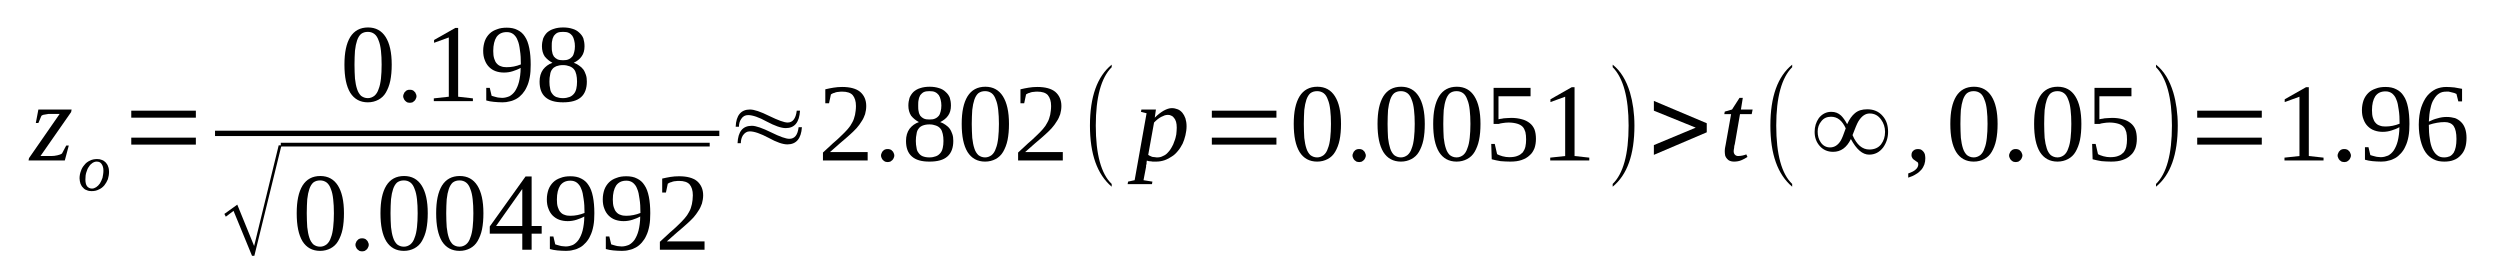 <?xml version='1.0' encoding='UTF-8'?>
<!-- This file was generated by dvisvgm 1.15.1 -->
<svg height='33pt' version='1.1' viewBox='0 -33 303 33' width='303pt' xmlns='http://www.w3.org/2000/svg' xmlns:xlink='http://www.w3.org/1999/xlink'>
<defs>
<clipPath id='clip1'>
<path clip-rule='evenodd' d='M0 -32.999H302.913V-0.028H0V-32.999'/>
</clipPath>
</defs>
<g id='page1'>
<g>
<path clip-path='url(#clip1)' d='M3.461 -13.555L3.516 -13.836L7.23 -19.191H6.238C6.125 -19.191 6.012 -19.191 5.871 -19.191C5.758 -19.164 5.645 -19.164 5.531 -19.133C5.418 -19.105 5.332 -19.105 5.219 -19.078C5.133 -19.051 5.078 -18.992 5.02 -18.965L4.652 -18.09H4.34L4.652 -19.727H8.68L8.621 -19.418L4.906 -14.09H6.211C6.465 -14.09 6.691 -14.117 6.949 -14.176C7.176 -14.23 7.375 -14.289 7.516 -14.398L8.027 -15.359H8.336L7.855 -13.555H3.461Z' fill-rule='evenodd'/>
<path clip-path='url(#clip1)' d='M10.351 -11.242C10.351 -10.906 10.406 -10.625 10.551 -10.426C10.691 -10.258 10.891 -10.145 11.145 -10.145C11.316 -10.145 11.484 -10.203 11.656 -10.313C11.824 -10.426 11.969 -10.567 12.109 -10.766C12.223 -10.961 12.336 -11.188 12.422 -11.442C12.476 -11.723 12.535 -12.004 12.535 -12.317C12.535 -12.68 12.449 -12.934 12.309 -13.133C12.168 -13.328 11.996 -13.414 11.711 -13.414C11.543 -13.414 11.371 -13.356 11.203 -13.246C11.031 -13.133 10.891 -12.992 10.777 -12.793C10.637 -12.625 10.551 -12.399 10.465 -12.117C10.379 -11.864 10.351 -11.582 10.351 -11.242ZM11.09 -9.836C10.891 -9.836 10.691 -9.864 10.523 -9.949C10.324 -10.004 10.18 -10.117 10.066 -10.258C9.926 -10.371 9.84 -10.539 9.754 -10.739C9.699 -10.934 9.641 -11.16 9.641 -11.383C9.641 -11.696 9.699 -12.004 9.812 -12.285C9.898 -12.567 10.039 -12.793 10.238 -13.02C10.406 -13.246 10.637 -13.414 10.891 -13.528C11.145 -13.668 11.457 -13.723 11.77 -13.723C11.996 -13.723 12.168 -13.696 12.363 -13.61C12.535 -13.555 12.676 -13.442 12.82 -13.301C12.934 -13.16 13.047 -13.02 13.101 -12.821C13.188 -12.625 13.215 -12.399 13.215 -12.172C13.215 -11.864 13.16 -11.555 13.074 -11.274C12.961 -10.989 12.82 -10.766 12.648 -10.539C12.449 -10.313 12.25 -10.145 11.969 -10.031C11.711 -9.891 11.43 -9.836 11.09 -9.836Z' fill-rule='evenodd'/>
<path clip-path='url(#clip1)' d='M15.91 -15.473V-16.317H23.738V-15.473H15.91ZM15.91 -18.738V-19.586H23.738V-18.738H15.91Z' fill-rule='evenodd'/>
<path clip-path='url(#clip1)' d='M47.477 -25.164C47.477 -24.434 47.418 -23.785 47.305 -23.219C47.191 -22.657 46.992 -22.176 46.766 -21.782C46.539 -21.387 46.227 -21.106 45.859 -20.91C45.488 -20.711 45.062 -20.598 44.582 -20.598C43.645 -20.598 42.938 -20.992 42.453 -21.754C41.973 -22.543 41.746 -23.672 41.746 -25.164C41.746 -26.629 41.973 -27.731 42.453 -28.52C42.938 -29.278 43.645 -29.672 44.609 -29.672C45.547 -29.672 46.254 -29.278 46.738 -28.52C47.219 -27.758 47.477 -26.66 47.477 -25.164ZM46.254 -25.164C46.254 -25.813 46.227 -26.348 46.172 -26.856C46.113 -27.363 46.027 -27.758 45.887 -28.094C45.773 -28.434 45.602 -28.715 45.375 -28.883C45.148 -29.055 44.895 -29.137 44.582 -29.137C44.242 -29.137 43.988 -29.055 43.758 -28.883C43.562 -28.715 43.391 -28.434 43.277 -28.094C43.164 -27.758 43.078 -27.363 43.023 -26.856C42.992 -26.348 42.965 -25.813 42.965 -25.164C42.965 -24.543 42.992 -23.981 43.023 -23.473C43.078 -22.965 43.164 -22.543 43.277 -22.207C43.391 -21.84 43.562 -21.586 43.758 -21.387C43.988 -21.219 44.242 -21.106 44.582 -21.106C44.895 -21.106 45.148 -21.219 45.375 -21.387C45.602 -21.586 45.773 -21.84 45.887 -22.207C46.027 -22.543 46.113 -22.965 46.172 -23.473C46.227 -23.981 46.254 -24.543 46.254 -25.164Z' fill-rule='evenodd'/>
<path clip-path='url(#clip1)' d='M50.48 -21.332C50.48 -21.219 50.453 -21.137 50.395 -21.024C50.367 -20.938 50.312 -20.852 50.227 -20.77C50.168 -20.711 50.082 -20.657 50 -20.598C49.887 -20.571 49.773 -20.543 49.688 -20.543C49.543 -20.543 49.461 -20.571 49.348 -20.598C49.262 -20.657 49.176 -20.711 49.121 -20.77C49.035 -20.852 48.977 -20.938 48.949 -21.024C48.895 -21.137 48.863 -21.219 48.863 -21.332C48.863 -21.446 48.895 -21.559 48.949 -21.641C48.977 -21.754 49.035 -21.84 49.121 -21.895C49.176 -21.981 49.262 -22.035 49.348 -22.067C49.461 -22.121 49.543 -22.121 49.688 -22.121C49.773 -22.121 49.887 -22.121 50 -22.067C50.082 -22.035 50.168 -21.981 50.227 -21.895C50.312 -21.84 50.367 -21.754 50.395 -21.641C50.453 -21.559 50.48 -21.446 50.48 -21.332Z' fill-rule='evenodd'/>
<path clip-path='url(#clip1)' d='M55.527 -21.278L57.316 -21.078V-20.742H52.578V-21.078L54.395 -21.278V-28.461L52.609 -27.813V-28.153L55.188 -29.617H55.527V-21.278Z' fill-rule='evenodd'/>
<path clip-path='url(#clip1)' d='M58.562 -26.856C58.562 -27.305 58.648 -27.7 58.762 -28.039C58.902 -28.407 59.102 -28.688 59.328 -28.914C59.586 -29.168 59.895 -29.336 60.238 -29.45C60.578 -29.59 60.973 -29.645 61.43 -29.645C61.91 -29.645 62.363 -29.563 62.73 -29.363C63.074 -29.196 63.383 -28.942 63.613 -28.575C63.867 -28.207 64.035 -27.731 64.148 -27.164C64.266 -26.602 64.32 -25.926 64.32 -25.164C64.32 -24.602 64.293 -24.094 64.207 -23.645C64.121 -23.192 64.008 -22.797 63.84 -22.461C63.695 -22.121 63.496 -21.84 63.301 -21.613C63.074 -21.36 62.848 -21.164 62.59 -21.024C62.336 -20.883 62.078 -20.77 61.77 -20.711C61.484 -20.629 61.199 -20.598 60.891 -20.598C60.52 -20.598 60.152 -20.629 59.84 -20.657C59.527 -20.684 59.215 -20.742 58.934 -20.825V-22.348H59.359L59.586 -21.387C59.668 -21.36 59.754 -21.332 59.867 -21.305C59.953 -21.278 60.066 -21.246 60.18 -21.219C60.293 -21.192 60.406 -21.164 60.52 -21.164S60.746 -21.137 60.859 -21.137C61.172 -21.137 61.457 -21.219 61.738 -21.332C61.996 -21.473 62.223 -21.672 62.422 -21.953C62.617 -22.262 62.789 -22.629 62.902 -23.078C63.016 -23.559 63.102 -24.121 63.102 -24.77C62.816 -24.602 62.504 -24.488 62.164 -24.375C61.824 -24.262 61.457 -24.207 61.086 -24.207C60.719 -24.207 60.379 -24.262 60.066 -24.375C59.754 -24.488 59.5 -24.657 59.273 -24.883C59.047 -25.11 58.875 -25.391 58.762 -25.7C58.621 -26.039 58.562 -26.407 58.562 -26.856ZM61.43 -29.11C60.859 -29.11 60.465 -28.914 60.18 -28.52C59.926 -28.125 59.781 -27.559 59.781 -26.828C59.781 -26.461 59.812 -26.153 59.895 -25.899C59.98 -25.645 60.066 -25.446 60.207 -25.305C60.352 -25.137 60.52 -25.024 60.719 -24.969C60.918 -24.883 61.145 -24.856 61.398 -24.856C61.711 -24.856 61.996 -24.883 62.277 -24.938C62.562 -24.996 62.848 -25.082 63.129 -25.192C63.129 -25.84 63.102 -26.407 63.016 -26.91C62.961 -27.391 62.875 -27.813 62.73 -28.125C62.617 -28.461 62.422 -28.688 62.223 -28.856C61.996 -29.028 61.738 -29.11 61.43 -29.11Z' fill-rule='evenodd'/>
<path clip-path='url(#clip1)' d='M70.844 -27.391C70.844 -26.91 70.73 -26.488 70.504 -26.18C70.277 -25.84 69.937 -25.586 69.539 -25.391C69.793 -25.305 69.992 -25.192 70.191 -25.051C70.391 -24.91 70.558 -24.77 70.703 -24.575C70.844 -24.375 70.93 -24.149 71.012 -23.926C71.098 -23.672 71.125 -23.418 71.125 -23.11C71.125 -22.289 70.898 -21.641 70.418 -21.219C69.937 -20.797 69.227 -20.598 68.234 -20.598C67.269 -20.598 66.59 -20.797 66.105 -21.219C65.625 -21.641 65.398 -22.262 65.398 -23.11C65.398 -23.7 65.539 -24.18 65.824 -24.575C66.105 -24.938 66.477 -25.223 66.957 -25.391C66.59 -25.586 66.277 -25.84 66.023 -26.153C65.797 -26.488 65.684 -26.91 65.684 -27.391C65.684 -27.731 65.738 -28.039 65.824 -28.321C65.938 -28.602 66.105 -28.856 66.305 -29.055C66.531 -29.25 66.816 -29.418 67.129 -29.504C67.441 -29.617 67.836 -29.672 68.262 -29.672C68.688 -29.672 69.055 -29.617 69.398 -29.504C69.707 -29.418 69.992 -29.25 70.191 -29.055C70.418 -28.856 70.59 -28.633 70.703 -28.348C70.785 -28.067 70.844 -27.758 70.844 -27.391ZM69.937 -23.11C69.937 -23.418 69.906 -23.727 69.852 -23.953C69.793 -24.207 69.707 -24.434 69.566 -24.602C69.426 -24.77 69.254 -24.883 69.027 -24.969C68.801 -25.051 68.547 -25.11 68.234 -25.11C67.894 -25.11 67.637 -25.051 67.41 -24.969C67.215 -24.883 67.043 -24.77 66.93 -24.602C66.789 -24.434 66.703 -24.207 66.676 -23.953C66.617 -23.727 66.59 -23.418 66.59 -23.11C66.59 -22.797 66.617 -22.488 66.676 -22.262C66.703 -22.008 66.789 -21.813 66.93 -21.641C67.043 -21.473 67.215 -21.332 67.41 -21.246C67.637 -21.164 67.894 -21.106 68.234 -21.106C68.547 -21.106 68.801 -21.164 69.027 -21.246C69.254 -21.332 69.426 -21.473 69.566 -21.641C69.707 -21.813 69.793 -22.008 69.852 -22.262C69.906 -22.488 69.937 -22.797 69.937 -23.11ZM69.68 -27.391C69.68 -27.645 69.652 -27.899 69.594 -28.094C69.539 -28.321 69.48 -28.488 69.367 -28.66C69.254 -28.801 69.113 -28.942 68.914 -29.028C68.746 -29.11 68.519 -29.137 68.234 -29.137S67.754 -29.11 67.555 -29.028C67.383 -28.942 67.242 -28.801 67.129 -28.66C67.043 -28.488 66.957 -28.321 66.93 -28.094C66.871 -27.899 66.871 -27.645 66.871 -27.391S66.871 -26.883 66.93 -26.688C66.957 -26.461 67.043 -26.293 67.129 -26.153C67.242 -26.012 67.383 -25.899 67.555 -25.813C67.754 -25.727 67.949 -25.7 68.234 -25.7S68.746 -25.727 68.914 -25.813C69.113 -25.899 69.254 -26.012 69.367 -26.153C69.48 -26.293 69.539 -26.461 69.594 -26.688C69.652 -26.883 69.68 -27.137 69.68 -27.391Z' fill-rule='evenodd'/>
<path clip-path='url(#clip1)' d='M26.062 -17.159H87.18V-16.511H26.062V-17.159Z' fill-rule='evenodd'/>
<path clip-path='url(#clip1)' d='M30.543 -2L28.305 -7.442L27.367 -6.735L27.195 -7.074L28.758 -8.199L30.801 -3.184L33.777 -15.387H34.117L30.828 -2H30.543Z' fill-rule='evenodd'/>
<path clip-path='url(#clip1)' d='M34.031 -15.697H86.016V-15.246H34.031V-15.697Z' fill-rule='evenodd'/>
<path clip-path='url(#clip1)' d='M41.688 -7.157C41.688 -6.426 41.633 -5.778 41.52 -5.215C41.406 -4.649 41.207 -4.172 40.98 -3.778C40.754 -3.383 40.441 -3.102 40.074 -2.903C39.703 -2.707 39.277 -2.594 38.797 -2.594C37.859 -2.594 37.152 -2.989 36.668 -3.746C36.188 -4.535 35.961 -5.664 35.961 -7.157C35.961 -8.625 36.188 -9.723 36.668 -10.512C37.152 -11.274 37.859 -11.668 38.824 -11.668C39.762 -11.668 40.469 -11.274 40.953 -10.512C41.434 -9.75 41.688 -8.653 41.688 -7.157ZM40.469 -7.157C40.469 -7.805 40.441 -8.34 40.383 -8.848C40.328 -9.356 40.242 -9.75 40.102 -10.09C39.988 -10.426 39.816 -10.707 39.59 -10.879C39.363 -11.047 39.109 -11.133 38.797 -11.133C38.457 -11.133 38.199 -11.047 37.973 -10.879C37.777 -10.707 37.605 -10.426 37.492 -10.09C37.379 -9.75 37.293 -9.356 37.238 -8.848C37.207 -8.34 37.18 -7.805 37.18 -7.157C37.18 -6.539 37.207 -5.973 37.238 -5.469C37.293 -4.961 37.379 -4.535 37.492 -4.199C37.605 -3.832 37.777 -3.578 37.973 -3.383C38.199 -3.211 38.457 -3.102 38.797 -3.102C39.109 -3.102 39.363 -3.211 39.59 -3.383C39.816 -3.578 39.988 -3.832 40.102 -4.199C40.242 -4.535 40.328 -4.961 40.383 -5.469C40.441 -5.973 40.469 -6.539 40.469 -7.157Z' fill-rule='evenodd'/>
<path clip-path='url(#clip1)' d='M44.695 -3.324C44.695 -3.211 44.668 -3.129 44.609 -3.016C44.582 -2.93 44.523 -2.848 44.441 -2.762C44.383 -2.707 44.297 -2.649 44.215 -2.594C44.102 -2.563 43.988 -2.535 43.902 -2.535C43.758 -2.535 43.676 -2.563 43.562 -2.594C43.477 -2.649 43.391 -2.707 43.336 -2.762C43.25 -2.848 43.191 -2.93 43.164 -3.016C43.105 -3.129 43.078 -3.211 43.078 -3.324S43.105 -3.551 43.164 -3.637C43.191 -3.746 43.25 -3.832 43.336 -3.891C43.391 -3.973 43.477 -4.032 43.562 -4.059C43.676 -4.114 43.758 -4.114 43.902 -4.114C43.988 -4.114 44.102 -4.114 44.215 -4.059C44.297 -4.032 44.383 -3.973 44.441 -3.891C44.523 -3.832 44.582 -3.746 44.609 -3.637C44.668 -3.551 44.695 -3.438 44.695 -3.324Z' fill-rule='evenodd'/>
<path clip-path='url(#clip1)' d='M51.844 -7.157C51.844 -6.426 51.785 -5.778 51.672 -5.215C51.559 -4.649 51.359 -4.172 51.133 -3.778C50.906 -3.383 50.594 -3.102 50.227 -2.903C49.855 -2.707 49.43 -2.594 48.949 -2.594C48.012 -2.594 47.305 -2.989 46.824 -3.746C46.34 -4.535 46.113 -5.664 46.113 -7.157C46.113 -8.625 46.34 -9.723 46.824 -10.512C47.305 -11.274 48.012 -11.668 48.977 -11.668C49.914 -11.668 50.621 -11.274 51.105 -10.512C51.586 -9.75 51.844 -8.653 51.844 -7.157ZM50.621 -7.157C50.621 -7.805 50.594 -8.34 50.539 -8.848C50.48 -9.356 50.395 -9.75 50.254 -10.09C50.141 -10.426 49.969 -10.707 49.742 -10.879C49.516 -11.047 49.262 -11.133 48.949 -11.133C48.609 -11.133 48.355 -11.047 48.125 -10.879C47.93 -10.707 47.758 -10.426 47.645 -10.09C47.531 -9.75 47.445 -9.356 47.391 -8.848C47.359 -8.34 47.332 -7.805 47.332 -7.157C47.332 -6.539 47.359 -5.973 47.391 -5.469C47.445 -4.961 47.531 -4.535 47.645 -4.199C47.758 -3.832 47.93 -3.578 48.125 -3.383C48.355 -3.211 48.609 -3.102 48.949 -3.102C49.262 -3.102 49.516 -3.211 49.742 -3.383C49.969 -3.578 50.141 -3.832 50.254 -4.199C50.395 -4.535 50.48 -4.961 50.539 -5.469C50.594 -5.973 50.621 -6.539 50.621 -7.157Z' fill-rule='evenodd'/>
<path clip-path='url(#clip1)' d='M58.59 -7.157C58.59 -6.426 58.535 -5.778 58.422 -5.215C58.309 -4.649 58.109 -4.172 57.883 -3.778C57.656 -3.383 57.344 -3.102 56.977 -2.903C56.605 -2.707 56.18 -2.594 55.699 -2.594C54.762 -2.594 54.055 -2.989 53.57 -3.746C53.09 -4.535 52.863 -5.664 52.863 -7.157C52.863 -8.625 53.09 -9.723 53.57 -10.512C54.055 -11.274 54.762 -11.668 55.727 -11.668C56.664 -11.668 57.371 -11.274 57.855 -10.512C58.336 -9.75 58.59 -8.653 58.59 -7.157ZM57.371 -7.157C57.371 -7.805 57.344 -8.34 57.289 -8.848C57.23 -9.356 57.145 -9.75 57.004 -10.09C56.891 -10.426 56.719 -10.707 56.492 -10.879C56.266 -11.047 56.012 -11.133 55.699 -11.133C55.359 -11.133 55.102 -11.047 54.875 -10.879C54.68 -10.707 54.508 -10.426 54.395 -10.09C54.281 -9.75 54.195 -9.356 54.141 -8.848C54.109 -8.34 54.082 -7.805 54.082 -7.157C54.082 -6.539 54.109 -5.973 54.141 -5.469C54.195 -4.961 54.281 -4.535 54.395 -4.199C54.508 -3.832 54.68 -3.578 54.875 -3.383C55.102 -3.211 55.359 -3.102 55.699 -3.102C56.012 -3.102 56.266 -3.211 56.492 -3.383C56.719 -3.578 56.891 -3.832 57.004 -4.199C57.145 -4.535 57.23 -4.961 57.289 -5.469C57.344 -5.973 57.371 -6.539 57.371 -7.157Z' fill-rule='evenodd'/>
<path clip-path='url(#clip1)' d='M64.434 -4.68V-2.735H63.301V-4.68H59.359V-5.551L63.695 -11.61H64.434V-5.61H65.652V-4.68H64.434ZM63.301 -10.059H63.27L60.125 -5.61H63.301V-10.059Z' fill-rule='evenodd'/>
<path clip-path='url(#clip1)' d='M66.277 -8.848C66.277 -9.301 66.363 -9.696 66.477 -10.031C66.617 -10.399 66.816 -10.68 67.043 -10.906C67.297 -11.16 67.609 -11.328 67.949 -11.442C68.289 -11.582 68.688 -11.637 69.141 -11.637C69.625 -11.637 70.078 -11.555 70.445 -11.356C70.785 -11.188 71.098 -10.934 71.324 -10.567C71.582 -10.2 71.75 -9.723 71.863 -9.16C71.977 -8.594 72.035 -7.918 72.035 -7.157C72.035 -6.594 72.008 -6.086 71.922 -5.637C71.836 -5.184 71.723 -4.789 71.551 -4.453C71.41 -4.114 71.211 -3.832 71.012 -3.606C70.785 -3.352 70.558 -3.157 70.305 -3.016C70.051 -2.875 69.793 -2.762 69.481 -2.707C69.199 -2.621 68.914 -2.594 68.601 -2.594C68.234 -2.594 67.867 -2.621 67.555 -2.649C67.242 -2.676 66.93 -2.735 66.644 -2.817V-4.34H67.07L67.297 -3.383C67.383 -3.352 67.469 -3.324 67.582 -3.297C67.668 -3.27 67.781 -3.242 67.894 -3.211C68.008 -3.184 68.121 -3.157 68.234 -3.157C68.348 -3.157 68.461 -3.129 68.574 -3.129C68.887 -3.129 69.172 -3.211 69.453 -3.324C69.707 -3.465 69.937 -3.664 70.133 -3.946C70.332 -4.254 70.504 -4.621 70.617 -5.074C70.73 -5.551 70.816 -6.114 70.816 -6.762C70.531 -6.594 70.219 -6.481 69.879 -6.367C69.539 -6.258 69.172 -6.199 68.801 -6.199C68.433 -6.199 68.094 -6.258 67.781 -6.367C67.469 -6.481 67.215 -6.653 66.984 -6.875C66.758 -7.102 66.59 -7.383 66.477 -7.692C66.336 -8.031 66.277 -8.399 66.277 -8.848ZM69.141 -11.102C68.574 -11.102 68.176 -10.906 67.894 -10.512C67.637 -10.117 67.496 -9.555 67.496 -8.821C67.496 -8.453 67.523 -8.145 67.609 -7.891C67.695 -7.637 67.781 -7.442 67.922 -7.297C68.062 -7.129 68.234 -7.016 68.433 -6.961C68.633 -6.875 68.859 -6.848 69.113 -6.848C69.426 -6.848 69.707 -6.875 69.992 -6.934C70.277 -6.989 70.558 -7.074 70.844 -7.188C70.844 -7.836 70.816 -8.399 70.73 -8.907C70.672 -9.383 70.59 -9.805 70.445 -10.117C70.332 -10.453 70.133 -10.68 69.937 -10.848C69.707 -11.02 69.453 -11.102 69.141 -11.102Z' fill-rule='evenodd'/>
<path clip-path='url(#clip1)' d='M73.055 -8.848C73.055 -9.301 73.141 -9.696 73.254 -10.031C73.394 -10.399 73.594 -10.68 73.82 -10.906C74.078 -11.16 74.386 -11.328 74.731 -11.442C75.07 -11.582 75.465 -11.637 75.918 -11.637C76.402 -11.637 76.856 -11.555 77.222 -11.356C77.566 -11.188 77.875 -10.934 78.101 -10.567C78.359 -10.2 78.527 -9.723 78.641 -9.16C78.754 -8.594 78.812 -7.918 78.812 -7.157C78.812 -6.594 78.785 -6.086 78.699 -5.637C78.613 -5.184 78.5 -4.789 78.332 -4.453C78.187 -4.114 77.988 -3.832 77.793 -3.606C77.566 -3.352 77.336 -3.157 77.082 -3.016C76.828 -2.875 76.57 -2.762 76.262 -2.707C75.976 -2.621 75.691 -2.594 75.383 -2.594C75.012 -2.594 74.645 -2.621 74.332 -2.649C74.02 -2.676 73.707 -2.735 73.426 -2.817V-4.34H73.848L74.078 -3.383C74.16 -3.352 74.246 -3.324 74.359 -3.297C74.445 -3.27 74.559 -3.242 74.672 -3.211C74.785 -3.184 74.898 -3.157 75.012 -3.157C75.125 -3.157 75.238 -3.129 75.352 -3.129C75.664 -3.129 75.949 -3.211 76.231 -3.324C76.488 -3.465 76.715 -3.664 76.914 -3.946C77.109 -4.254 77.281 -4.621 77.394 -5.074C77.508 -5.551 77.594 -6.114 77.594 -6.762C77.308 -6.594 76.996 -6.481 76.656 -6.367C76.316 -6.258 75.949 -6.199 75.578 -6.199C75.211 -6.199 74.871 -6.258 74.559 -6.367C74.246 -6.481 73.992 -6.653 73.766 -6.875C73.539 -7.102 73.367 -7.383 73.254 -7.692C73.113 -8.031 73.055 -8.399 73.055 -8.848ZM75.918 -11.102C75.352 -11.102 74.957 -10.906 74.672 -10.512C74.418 -10.117 74.273 -9.555 74.273 -8.821C74.273 -8.453 74.305 -8.145 74.386 -7.891C74.473 -7.637 74.559 -7.442 74.699 -7.297C74.844 -7.129 75.012 -7.016 75.211 -6.961C75.41 -6.875 75.637 -6.848 75.891 -6.848C76.203 -6.848 76.488 -6.875 76.77 -6.934C77.055 -6.989 77.336 -7.074 77.621 -7.188C77.621 -7.836 77.594 -8.399 77.508 -8.907C77.449 -9.383 77.367 -9.805 77.222 -10.117C77.109 -10.453 76.914 -10.68 76.715 -10.848C76.488 -11.02 76.231 -11.102 75.918 -11.102Z' fill-rule='evenodd'/>
<path clip-path='url(#clip1)' d='M85.391 -2.735H79.977V-3.692C80.43 -4.114 80.824 -4.481 81.195 -4.821C81.562 -5.129 81.902 -5.438 82.188 -5.719C82.5 -6.004 82.754 -6.285 82.981 -6.539C83.207 -6.793 83.379 -7.047 83.52 -7.328C83.692 -7.61 83.777 -7.918 83.859 -8.258C83.918 -8.567 83.972 -8.934 83.972 -9.328C83.972 -9.918 83.832 -10.344 83.578 -10.653C83.32 -10.934 82.894 -11.075 82.301 -11.075C82.188 -11.075 82.047 -11.075 81.902 -11.047C81.789 -11.047 81.648 -11.02 81.535 -10.989C81.422 -10.934 81.309 -10.906 81.195 -10.879C81.109 -10.821 81.023 -10.793 80.937 -10.739L80.711 -9.664H80.258V-11.356C80.598 -11.442 80.937 -11.496 81.25 -11.555C81.59 -11.61 81.933 -11.637 82.301 -11.637C83.266 -11.637 84.004 -11.442 84.484 -11.047C84.965 -10.625 85.223 -10.059 85.223 -9.328C85.223 -8.989 85.164 -8.653 85.078 -8.34C84.965 -8.031 84.852 -7.75 84.656 -7.469C84.484 -7.188 84.285 -6.903 84.031 -6.621C83.777 -6.34 83.465 -6.059 83.152 -5.778C82.813 -5.496 82.472 -5.157 82.074 -4.848C81.676 -4.508 81.281 -4.141 80.824 -3.746H85.391V-2.735Z' fill-rule='evenodd'/>
<path clip-path='url(#clip1)' d='M89.562 -17.641H89.164C89.219 -19.024 89.816 -19.727 90.894 -19.727C91.402 -19.727 92.172 -19.473 93.246 -18.938C94.297 -18.43 95.035 -18.149 95.461 -18.149C96.082 -18.149 96.453 -18.629 96.566 -19.586H96.961C96.879 -18.176 96.312 -17.473 95.234 -17.473C94.664 -17.473 93.898 -17.754 92.938 -18.262C91.973 -18.797 91.207 -19.051 90.668 -19.051C90.328 -19.051 90.043 -18.91 89.844 -18.598C89.644 -18.317 89.562 -18.008 89.562 -17.641ZM89.789 -15.641H89.391C89.449 -17.051 90.016 -17.754 91.121 -17.754C91.633 -17.754 92.398 -17.473 93.445 -16.965C94.523 -16.43 95.262 -16.176 95.66 -16.176C96.312 -16.176 96.68 -16.625 96.793 -17.586H97.191C97.105 -16.203 96.508 -15.5 95.43 -15.5C94.891 -15.5 94.125 -15.754 93.164 -16.289C92.199 -16.797 91.434 -17.078 90.867 -17.078C90.523 -17.078 90.269 -16.907 90.043 -16.598C89.871 -16.317 89.789 -16.008 89.789 -15.641Z' fill-rule='evenodd'/>
<path clip-path='url(#clip1)' d='M105.16 -13.555H99.742V-14.512C100.195 -14.934 100.594 -15.301 100.961 -15.641C101.332 -15.95 101.672 -16.262 101.953 -16.543C102.266 -16.825 102.519 -17.106 102.75 -17.36C102.977 -17.613 103.144 -17.867 103.289 -18.149C103.457 -18.43 103.543 -18.738 103.629 -19.078C103.684 -19.387 103.742 -19.754 103.742 -20.149C103.742 -20.742 103.598 -21.164 103.344 -21.473C103.09 -21.754 102.664 -21.895 102.066 -21.895C101.953 -21.895 101.812 -21.895 101.672 -21.867C101.559 -21.867 101.414 -21.84 101.301 -21.813C101.187 -21.754 101.074 -21.727 100.961 -21.7C100.875 -21.641 100.793 -21.613 100.707 -21.559L100.48 -20.488H100.027V-22.176C100.367 -22.262 100.707 -22.321 101.019 -22.375C101.359 -22.43 101.699 -22.461 102.066 -22.461C103.031 -22.461 103.769 -22.262 104.25 -21.867C104.734 -21.445 104.988 -20.883 104.988 -20.149C104.988 -19.813 104.934 -19.473 104.848 -19.164C104.734 -18.852 104.621 -18.571 104.422 -18.289C104.25 -18.008 104.055 -17.727 103.797 -17.446C103.543 -17.16 103.23 -16.879 102.918 -16.598C102.578 -16.317 102.238 -15.977 101.84 -15.668C101.445 -15.328 101.047 -14.965 100.594 -14.571H105.16V-13.555Z' fill-rule='evenodd'/>
<path clip-path='url(#clip1)' d='M108.391 -14.145C108.391 -14.035 108.363 -13.95 108.309 -13.836C108.277 -13.75 108.223 -13.668 108.137 -13.582C108.078 -13.528 107.996 -13.469 107.91 -13.414C107.797 -13.387 107.684 -13.356 107.598 -13.356C107.457 -13.356 107.371 -13.387 107.258 -13.414C107.172 -13.469 107.086 -13.528 107.031 -13.582C106.945 -13.668 106.891 -13.75 106.859 -13.836C106.805 -13.95 106.777 -14.035 106.777 -14.145C106.777 -14.258 106.805 -14.371 106.859 -14.457C106.891 -14.571 106.945 -14.653 107.031 -14.711C107.086 -14.793 107.172 -14.852 107.258 -14.879C107.371 -14.934 107.457 -14.934 107.598 -14.934C107.684 -14.934 107.797 -14.934 107.91 -14.879C107.996 -14.852 108.078 -14.793 108.137 -14.711C108.223 -14.653 108.277 -14.571 108.309 -14.457C108.363 -14.371 108.391 -14.258 108.391 -14.145Z' fill-rule='evenodd'/>
<path clip-path='url(#clip1)' d='M115.254 -20.203C115.254 -19.727 115.141 -19.305 114.914 -18.992C114.687 -18.657 114.348 -18.403 113.949 -18.203C114.207 -18.121 114.402 -18.008 114.602 -17.867C114.801 -17.727 114.973 -17.586 115.113 -17.387C115.254 -17.192 115.34 -16.965 115.426 -16.738C115.512 -16.485 115.539 -16.231 115.539 -15.922C115.539 -15.106 115.312 -14.457 114.828 -14.035C114.348 -13.61 113.637 -13.414 112.644 -13.414C111.684 -13.414 111 -13.61 110.52 -14.035C110.035 -14.457 109.809 -15.078 109.809 -15.922C109.809 -16.512 109.953 -16.992 110.234 -17.387C110.52 -17.754 110.887 -18.035 111.371 -18.203C111 -18.403 110.687 -18.657 110.434 -18.965C110.207 -19.305 110.094 -19.727 110.094 -20.203C110.094 -20.543 110.148 -20.852 110.234 -21.137C110.348 -21.418 110.52 -21.672 110.719 -21.867C110.945 -22.067 111.227 -22.235 111.539 -22.321C111.852 -22.43 112.25 -22.488 112.676 -22.488C113.102 -22.488 113.469 -22.43 113.809 -22.321C114.121 -22.235 114.402 -22.067 114.602 -21.867C114.828 -21.672 115 -21.445 115.113 -21.164C115.199 -20.883 115.254 -20.571 115.254 -20.203ZM114.348 -15.922C114.348 -16.231 114.32 -16.543 114.262 -16.766C114.207 -17.02 114.121 -17.246 113.98 -17.414C113.836 -17.586 113.668 -17.696 113.441 -17.782C113.215 -17.867 112.957 -17.922 112.644 -17.922C112.305 -17.922 112.051 -17.867 111.824 -17.782C111.625 -17.696 111.453 -17.586 111.34 -17.414C111.199 -17.246 111.113 -17.02 111.086 -16.766C111.031 -16.543 111 -16.231 111 -15.922C111 -15.614 111.031 -15.301 111.086 -15.078C111.113 -14.825 111.199 -14.625 111.34 -14.457C111.453 -14.289 111.625 -14.145 111.824 -14.063C112.051 -13.977 112.305 -13.922 112.644 -13.922C112.957 -13.922 113.215 -13.977 113.441 -14.063C113.668 -14.145 113.836 -14.289 113.98 -14.457C114.121 -14.625 114.207 -14.825 114.262 -15.078C114.32 -15.301 114.348 -15.614 114.348 -15.922ZM114.094 -20.203C114.094 -20.457 114.062 -20.711 114.008 -20.91C113.949 -21.137 113.894 -21.305 113.781 -21.473C113.668 -21.613 113.523 -21.754 113.328 -21.84C113.156 -21.926 112.93 -21.953 112.644 -21.953C112.363 -21.953 112.164 -21.926 111.965 -21.84C111.797 -21.754 111.652 -21.613 111.539 -21.473C111.453 -21.305 111.371 -21.137 111.34 -20.91C111.285 -20.711 111.285 -20.457 111.285 -20.203C111.285 -19.953 111.285 -19.7 111.34 -19.5C111.371 -19.274 111.453 -19.106 111.539 -18.965C111.652 -18.825 111.797 -18.711 111.965 -18.629C112.164 -18.543 112.363 -18.516 112.644 -18.516C112.93 -18.516 113.156 -18.543 113.328 -18.629C113.523 -18.711 113.668 -18.825 113.781 -18.965C113.894 -19.106 113.949 -19.274 114.008 -19.5C114.062 -19.7 114.094 -19.953 114.094 -20.203Z' fill-rule='evenodd'/>
<path clip-path='url(#clip1)' d='M122.289 -17.981C122.289 -17.246 122.23 -16.598 122.117 -16.035C122.004 -15.473 121.805 -14.992 121.578 -14.598S121.039 -13.922 120.672 -13.723C120.305 -13.528 119.879 -13.414 119.394 -13.414C118.461 -13.414 117.75 -13.809 117.269 -14.571C116.785 -15.36 116.559 -16.485 116.559 -17.981C116.559 -19.446 116.785 -20.543 117.269 -21.332C117.75 -22.094 118.461 -22.488 119.426 -22.488C120.359 -22.488 121.07 -22.094 121.551 -21.332C122.031 -20.571 122.289 -19.473 122.289 -17.981ZM121.07 -17.981C121.07 -18.629 121.039 -19.164 120.984 -19.668C120.926 -20.176 120.844 -20.571 120.699 -20.91C120.586 -21.246 120.418 -21.532 120.191 -21.7C119.961 -21.867 119.707 -21.953 119.394 -21.953C119.055 -21.953 118.801 -21.867 118.574 -21.7C118.375 -21.532 118.203 -21.246 118.09 -20.91C117.977 -20.571 117.891 -20.176 117.836 -19.668C117.809 -19.164 117.777 -18.629 117.777 -17.981C117.777 -17.36 117.809 -16.797 117.836 -16.289C117.891 -15.781 117.977 -15.36 118.09 -15.02C118.203 -14.653 118.375 -14.399 118.574 -14.203C118.801 -14.035 119.055 -13.922 119.394 -13.922C119.707 -13.922 119.961 -14.035 120.191 -14.203C120.418 -14.399 120.586 -14.653 120.699 -15.02C120.844 -15.36 120.926 -15.781 120.984 -16.289C121.039 -16.797 121.07 -17.36 121.07 -17.981Z' fill-rule='evenodd'/>
<path clip-path='url(#clip1)' d='M128.812 -13.555H123.394V-14.512C123.848 -14.934 124.246 -15.301 124.613 -15.641C124.984 -15.95 125.324 -16.262 125.605 -16.543C125.918 -16.825 126.172 -17.106 126.402 -17.36C126.629 -17.613 126.797 -17.867 126.937 -18.149C127.109 -18.43 127.195 -18.738 127.281 -19.078C127.336 -19.387 127.394 -19.754 127.394 -20.149C127.394 -20.742 127.25 -21.164 126.996 -21.473C126.742 -21.754 126.316 -21.895 125.719 -21.895C125.605 -21.895 125.465 -21.895 125.324 -21.867C125.211 -21.867 125.066 -21.84 124.953 -21.813C124.84 -21.754 124.727 -21.727 124.613 -21.7C124.527 -21.641 124.445 -21.613 124.359 -21.559L124.133 -20.488H123.68V-22.176C124.019 -22.262 124.359 -22.321 124.672 -22.375C125.012 -22.43 125.352 -22.461 125.719 -22.461C126.684 -22.461 127.422 -22.262 127.902 -21.867C128.387 -21.445 128.641 -20.883 128.641 -20.149C128.641 -19.813 128.586 -19.473 128.5 -19.164C128.387 -18.852 128.273 -18.571 128.074 -18.289C127.902 -18.008 127.707 -17.727 127.449 -17.446C127.195 -17.16 126.883 -16.879 126.57 -16.598C126.23 -16.317 125.891 -15.977 125.492 -15.668C125.098 -15.328 124.699 -14.965 124.246 -14.571H128.812V-13.555Z' fill-rule='evenodd'/>
<path clip-path='url(#clip1)' d='M134.738 -10.707V-10.371C132.98 -11.864 132.102 -14.317 132.102 -17.782C132.102 -21.278 132.98 -23.727 134.738 -25.164V-24.856C133.461 -23.586 132.809 -21.219 132.809 -17.782C132.809 -14.289 133.461 -11.922 134.738 -10.707Z' fill-rule='evenodd'/>
<path clip-path='url(#clip1)' d='M138.992 -13.528C138.992 -13.5 138.992 -13.414 138.965 -13.356C138.965 -13.301 138.965 -13.215 138.965 -13.16C138.937 -13.075 138.937 -13.02 138.906 -12.961C138.906 -12.879 138.906 -12.852 138.906 -12.793L138.594 -11.16L139.672 -10.989L139.617 -10.68H136.668L136.723 -10.989L137.519 -11.16L138.965 -19.274L138.285 -19.446L138.34 -19.727H140.098L139.957 -18.738C140.324 -19.106 140.695 -19.387 141.035 -19.586C141.402 -19.782 141.715 -19.895 142.027 -19.895C142.281 -19.895 142.508 -19.84 142.734 -19.754C142.961 -19.668 143.133 -19.528 143.305 -19.332C143.445 -19.164 143.586 -18.91 143.672 -18.657C143.758 -18.375 143.812 -18.063 143.812 -17.696C143.812 -17.332 143.758 -16.965 143.672 -16.598C143.586 -16.231 143.473 -15.895 143.332 -15.582C143.16 -15.274 142.992 -14.965 142.766 -14.711C142.539 -14.43 142.309 -14.203 142.027 -14.035C141.742 -13.836 141.461 -13.696 141.148 -13.582C140.809 -13.469 140.469 -13.414 140.125 -13.414C140.043 -13.414 139.93 -13.414 139.844 -13.414C139.73 -13.414 139.617 -13.414 139.531 -13.442C139.418 -13.442 139.332 -13.469 139.219 -13.469C139.133 -13.5 139.051 -13.528 138.992 -13.528ZM139.164 -14.231C139.246 -14.176 139.332 -14.117 139.418 -14.09C139.504 -14.035 139.617 -14.004 139.703 -13.977C139.816 -13.977 139.898 -13.95 139.984 -13.95C140.098 -13.922 140.184 -13.922 140.269 -13.922C140.523 -13.922 140.75 -13.977 140.949 -14.09C141.176 -14.176 141.375 -14.317 141.543 -14.512C141.715 -14.684 141.887 -14.906 142 -15.133C142.141 -15.36 142.254 -15.614 142.34 -15.895C142.453 -16.149 142.508 -16.43 142.566 -16.711C142.594 -16.992 142.621 -17.274 142.621 -17.528C142.621 -17.809 142.594 -18.035 142.539 -18.235C142.48 -18.43 142.394 -18.598 142.281 -18.711C142.195 -18.852 142.082 -18.938 141.941 -18.992C141.828 -19.051 141.687 -19.078 141.543 -19.078C141.43 -19.078 141.289 -19.051 141.176 -19.024C141.035 -18.965 140.891 -18.91 140.723 -18.825C140.582 -18.738 140.437 -18.657 140.297 -18.543C140.156 -18.43 140.012 -18.289 139.871 -18.149L139.164 -14.231Z' fill-rule='evenodd'/>
<path clip-path='url(#clip1)' d='M146.875 -15.473V-16.317H154.703V-15.473H146.875ZM146.875 -18.738V-19.586H154.703V-18.738H146.875Z' fill-rule='evenodd'/>
<path clip-path='url(#clip1)' d='M162.531 -17.981C162.531 -17.246 162.473 -16.598 162.359 -16.035C162.246 -15.473 162.051 -14.992 161.82 -14.598C161.594 -14.203 161.285 -13.922 160.914 -13.723C160.547 -13.528 160.121 -13.414 159.637 -13.414C158.703 -13.414 157.992 -13.809 157.512 -14.571C157.031 -15.36 156.801 -16.485 156.801 -17.981C156.801 -19.446 157.031 -20.543 157.512 -21.332C157.992 -22.094 158.703 -22.488 159.668 -22.488C160.602 -22.488 161.312 -22.094 161.793 -21.332C162.277 -20.571 162.531 -19.473 162.531 -17.981ZM161.312 -17.981C161.312 -18.629 161.285 -19.164 161.227 -19.668C161.168 -20.176 161.086 -20.571 160.941 -20.91C160.828 -21.246 160.66 -21.532 160.434 -21.7C160.207 -21.867 159.949 -21.953 159.637 -21.953C159.297 -21.953 159.043 -21.867 158.816 -21.7C158.617 -21.532 158.449 -21.246 158.332 -20.91C158.219 -20.571 158.137 -20.176 158.078 -19.668C158.051 -19.164 158.023 -18.629 158.023 -17.981C158.023 -17.36 158.051 -16.797 158.078 -16.289C158.137 -15.781 158.219 -15.36 158.332 -15.02C158.449 -14.653 158.617 -14.399 158.816 -14.203C159.043 -14.035 159.297 -13.922 159.637 -13.922C159.949 -13.922 160.207 -14.035 160.434 -14.203C160.66 -14.399 160.828 -14.653 160.941 -15.02C161.086 -15.36 161.168 -15.781 161.227 -16.289C161.285 -16.797 161.312 -17.36 161.312 -17.981Z' fill-rule='evenodd'/>
<path clip-path='url(#clip1)' d='M165.539 -14.145C165.539 -14.035 165.508 -13.95 165.453 -13.836C165.426 -13.75 165.367 -13.668 165.281 -13.582C165.227 -13.528 165.141 -13.469 165.055 -13.414C164.941 -13.387 164.828 -13.356 164.742 -13.356C164.602 -13.356 164.516 -13.387 164.402 -13.414C164.316 -13.469 164.234 -13.528 164.176 -13.582C164.09 -13.668 164.035 -13.75 164.008 -13.836C163.949 -13.95 163.922 -14.035 163.922 -14.145C163.922 -14.258 163.949 -14.371 164.008 -14.457C164.035 -14.571 164.09 -14.653 164.176 -14.711C164.234 -14.793 164.316 -14.852 164.402 -14.879C164.516 -14.934 164.602 -14.934 164.742 -14.934C164.828 -14.934 164.941 -14.934 165.055 -14.879C165.141 -14.852 165.227 -14.793 165.281 -14.711C165.367 -14.653 165.426 -14.571 165.453 -14.457C165.508 -14.371 165.539 -14.258 165.539 -14.145Z' fill-rule='evenodd'/>
<path clip-path='url(#clip1)' d='M172.684 -17.981C172.684 -17.246 172.629 -16.598 172.516 -16.035C172.402 -15.473 172.203 -14.992 171.977 -14.598C171.75 -14.203 171.437 -13.922 171.066 -13.723C170.699 -13.528 170.273 -13.414 169.793 -13.414C168.855 -13.414 168.144 -13.809 167.664 -14.571C167.184 -15.36 166.957 -16.485 166.957 -17.981C166.957 -19.446 167.184 -20.543 167.664 -21.332C168.144 -22.094 168.855 -22.488 169.82 -22.488C170.754 -22.488 171.465 -22.094 171.945 -21.332C172.43 -20.571 172.684 -19.473 172.684 -17.981ZM171.465 -17.981C171.465 -18.629 171.437 -19.164 171.379 -19.668C171.324 -20.176 171.238 -20.571 171.098 -20.91C170.984 -21.246 170.812 -21.532 170.586 -21.7C170.359 -21.867 170.102 -21.953 169.793 -21.953C169.449 -21.953 169.195 -21.867 168.969 -21.7C168.769 -21.532 168.602 -21.246 168.488 -20.91C168.375 -20.571 168.289 -20.176 168.23 -19.668C168.203 -19.164 168.176 -18.629 168.176 -17.981C168.176 -17.36 168.203 -16.797 168.23 -16.289C168.289 -15.781 168.375 -15.36 168.488 -15.02C168.602 -14.653 168.769 -14.399 168.969 -14.203C169.195 -14.035 169.449 -13.922 169.793 -13.922C170.102 -13.922 170.359 -14.035 170.586 -14.203C170.812 -14.399 170.984 -14.653 171.098 -15.02C171.238 -15.36 171.324 -15.781 171.379 -16.289C171.437 -16.797 171.465 -17.36 171.465 -17.981Z' fill-rule='evenodd'/>
<path clip-path='url(#clip1)' d='M179.434 -17.981C179.434 -17.246 179.379 -16.598 179.262 -16.035C179.148 -15.473 178.953 -14.992 178.727 -14.598C178.496 -14.203 178.187 -13.922 177.816 -13.723C177.449 -13.528 177.023 -13.414 176.539 -13.414C175.605 -13.414 174.894 -13.809 174.414 -14.571C173.934 -15.36 173.703 -16.485 173.703 -17.981C173.703 -19.446 173.934 -20.543 174.414 -21.332C174.894 -22.094 175.605 -22.488 176.57 -22.488C177.504 -22.488 178.215 -22.094 178.695 -21.332C179.18 -20.571 179.434 -19.473 179.434 -17.981ZM178.215 -17.981C178.215 -18.629 178.187 -19.164 178.129 -19.668C178.074 -20.176 177.988 -20.571 177.844 -20.91C177.73 -21.246 177.562 -21.532 177.336 -21.7C177.109 -21.867 176.852 -21.953 176.539 -21.953C176.199 -21.953 175.945 -21.867 175.719 -21.7C175.519 -21.532 175.352 -21.246 175.238 -20.91C175.121 -20.571 175.039 -20.176 174.98 -19.668C174.953 -19.164 174.926 -18.629 174.926 -17.981C174.926 -17.36 174.953 -16.797 174.98 -16.289C175.039 -15.781 175.121 -15.36 175.238 -15.02C175.352 -14.653 175.519 -14.399 175.719 -14.203C175.945 -14.035 176.199 -13.922 176.539 -13.922C176.852 -13.922 177.109 -14.035 177.336 -14.203C177.562 -14.399 177.73 -14.653 177.844 -15.02C177.988 -15.36 178.074 -15.781 178.129 -16.289C178.187 -16.797 178.215 -17.36 178.215 -17.981Z' fill-rule='evenodd'/>
<path clip-path='url(#clip1)' d='M183.148 -18.711C183.633 -18.711 184.055 -18.657 184.453 -18.543C184.82 -18.457 185.133 -18.289 185.391 -18.09C185.645 -17.895 185.844 -17.641 185.984 -17.301C186.098 -16.992 186.156 -16.598 186.156 -16.176C186.156 -15.754 186.098 -15.387 185.984 -15.047C185.844 -14.711 185.672 -14.399 185.391 -14.176C185.133 -13.922 184.82 -13.75 184.426 -13.61C184.027 -13.469 183.574 -13.414 183.035 -13.414C182.609 -13.414 182.242 -13.442 181.871 -13.469C181.477 -13.528 181.137 -13.61 180.797 -13.696L180.738 -15.555H181.164L181.449 -14.317C181.531 -14.258 181.644 -14.231 181.758 -14.176C181.871 -14.145 181.984 -14.09 182.098 -14.063C182.242 -14.035 182.383 -14.004 182.523 -13.977C182.668 -13.977 182.809 -13.95 182.922 -13.95C183.348 -13.95 183.687 -14.004 183.941 -14.117C184.199 -14.203 184.398 -14.371 184.566 -14.539C184.707 -14.739 184.82 -14.965 184.879 -15.219C184.938 -15.5 184.965 -15.781 184.965 -16.09C184.965 -16.457 184.938 -16.738 184.879 -16.992C184.793 -17.246 184.707 -17.473 184.539 -17.641C184.367 -17.809 184.168 -17.922 183.887 -18.008C183.602 -18.09 183.262 -18.149 182.836 -18.149C182.582 -18.149 182.355 -18.121 182.156 -18.09C181.957 -18.063 181.789 -18.035 181.644 -17.981H181.023V-22.348H185.504V-21.332H181.617V-18.543C181.703 -18.571 181.789 -18.571 181.871 -18.598C181.984 -18.598 182.098 -18.629 182.215 -18.657C182.328 -18.657 182.469 -18.684 182.609 -18.684C182.781 -18.684 182.949 -18.711 183.148 -18.711Z' fill-rule='evenodd'/>
<path clip-path='url(#clip1)' d='M190.836 -14.09L192.621 -13.895V-13.555H187.887V-13.895L189.699 -14.09V-21.278L187.914 -20.629V-20.965L190.492 -22.43H190.836V-14.09Z' fill-rule='evenodd'/>
<path clip-path='url(#clip1)' d='M195.457 -10.707C196.734 -11.95 197.387 -14.289 197.387 -17.782C197.387 -21.192 196.734 -23.559 195.457 -24.856V-25.164C196.422 -24.403 197.102 -23.278 197.555 -21.782C197.894 -20.629 198.094 -19.274 198.094 -17.782C198.094 -14.258 197.215 -11.809 195.457 -10.371V-10.707Z' fill-rule='evenodd'/>
<path clip-path='url(#clip1)' d='M206.859 -16.965L200.449 -14.231V-15.414L205.523 -17.528L200.449 -19.586V-20.77L206.859 -18.063V-16.965Z' fill-rule='evenodd'/>
<path clip-path='url(#clip1)' d='M210.121 -14.684C210.121 -14.485 210.176 -14.344 210.289 -14.231C210.375 -14.145 210.516 -14.09 210.656 -14.09C210.855 -14.09 211.027 -14.117 211.168 -14.145C211.34 -14.176 211.508 -14.231 211.652 -14.289L211.793 -13.977C211.566 -13.836 211.34 -13.696 211.055 -13.582C210.801 -13.469 210.488 -13.414 210.148 -13.414C209.977 -13.414 209.809 -13.442 209.664 -13.5C209.523 -13.555 209.41 -13.641 209.324 -13.75C209.211 -13.864 209.156 -13.977 209.098 -14.117C209.07 -14.289 209.043 -14.43 209.043 -14.598C209.043 -14.739 209.043 -14.879 209.07 -15.047C209.098 -15.219 209.125 -15.36 209.156 -15.5L209.809 -19.164H208.984L209.043 -19.473L209.922 -19.727L210.828 -21.137H211.227L211 -19.727H212.418L212.305 -19.164H210.887L210.262 -15.555C210.203 -15.387 210.176 -15.219 210.176 -15.078C210.148 -14.906 210.121 -14.793 210.121 -14.684Z' fill-rule='evenodd'/>
<path clip-path='url(#clip1)' d='M217.211 -10.707V-10.371C215.449 -11.864 214.57 -14.317 214.57 -17.782C214.57 -21.278 215.449 -23.727 217.211 -25.164V-24.856C215.934 -23.586 215.281 -21.219 215.281 -17.782C215.281 -14.289 215.934 -11.922 217.211 -10.707Z' fill-rule='evenodd'/>
<path clip-path='url(#clip1)' d='M223.875 -17.95C224.156 -18.571 224.469 -18.992 224.809 -19.274C225.207 -19.613 225.687 -19.754 226.312 -19.754C227.078 -19.754 227.703 -19.5 228.184 -18.938C228.637 -18.43 228.836 -17.782 228.836 -17.02C228.836 -16.317 228.637 -15.696 228.242 -15.133C227.789 -14.539 227.219 -14.258 226.539 -14.258C225.746 -14.258 225.008 -14.879 224.328 -16.149C223.816 -15.106 223.109 -14.598 222.172 -14.598C221.492 -14.598 220.953 -14.852 220.555 -15.301C220.129 -15.781 219.934 -16.344 219.934 -17.02C219.934 -17.641 220.102 -18.203 220.441 -18.684C220.84 -19.192 221.352 -19.446 221.945 -19.446C222.426 -19.446 222.797 -19.305 223.137 -18.992C223.363 -18.77 223.617 -18.43 223.875 -17.95ZM224.527 -16.625C225.035 -15.442 225.719 -14.879 226.566 -14.879C227.164 -14.879 227.644 -15.078 227.984 -15.5C228.297 -15.922 228.469 -16.403 228.469 -17.02C228.469 -17.586 228.297 -18.09 227.984 -18.516C227.617 -19.024 227.164 -19.246 226.598 -19.246C226.086 -19.246 225.633 -18.938 225.234 -18.289C225.066 -18.008 224.84 -17.446 224.527 -16.625ZM223.703 -17.446C223.277 -18.375 222.711 -18.852 221.918 -18.852C221.434 -18.852 221.039 -18.684 220.754 -18.317C220.441 -17.95 220.301 -17.528 220.301 -17.051C220.301 -16.571 220.414 -16.117 220.668 -15.754C220.953 -15.328 221.352 -15.133 221.805 -15.133C222.312 -15.133 222.738 -15.387 223.078 -15.922C223.25 -16.203 223.449 -16.711 223.703 -17.446Z' fill-rule='evenodd'/>
<path clip-path='url(#clip1)' d='M233.348 -13.836C233.348 -13.555 233.316 -13.328 233.234 -13.075C233.148 -12.852 233.035 -12.625 232.863 -12.426C232.695 -12.231 232.469 -12.031 232.211 -11.891C231.957 -11.723 231.644 -11.582 231.277 -11.469V-11.977C231.672 -12.117 231.984 -12.258 232.184 -12.457C232.383 -12.625 232.496 -12.852 232.496 -13.075C232.496 -13.215 232.469 -13.301 232.383 -13.356C232.269 -13.414 232.184 -13.5 232.098 -13.555C231.984 -13.61 231.898 -13.696 231.816 -13.781C231.73 -13.895 231.672 -14.035 231.672 -14.203C231.672 -14.457 231.758 -14.625 231.898 -14.739C232.043 -14.879 232.238 -14.934 232.469 -14.934C232.582 -14.934 232.723 -14.906 232.809 -14.879C232.922 -14.825 233.004 -14.739 233.09 -14.653C233.176 -14.571 233.234 -14.457 233.289 -14.317C233.316 -14.176 233.348 -14.004 233.348 -13.836Z' fill-rule='evenodd'/>
<path clip-path='url(#clip1)' d='M242.109 -17.981C242.109 -17.246 242.051 -16.598 241.937 -16.035C241.824 -15.473 241.629 -14.992 241.398 -14.598C241.172 -14.203 240.863 -13.922 240.492 -13.723C240.125 -13.528 239.699 -13.414 239.215 -13.414C238.281 -13.414 237.57 -13.809 237.09 -14.571C236.609 -15.36 236.379 -16.485 236.379 -17.981C236.379 -19.446 236.609 -20.543 237.09 -21.332C237.57 -22.094 238.281 -22.488 239.246 -22.488C240.18 -22.488 240.891 -22.094 241.371 -21.332C241.855 -20.571 242.109 -19.473 242.109 -17.981ZM240.891 -17.981C240.891 -18.629 240.863 -19.164 240.805 -19.668C240.75 -20.176 240.664 -20.571 240.519 -20.91C240.406 -21.246 240.238 -21.532 240.012 -21.7C239.785 -21.867 239.527 -21.953 239.215 -21.953C238.875 -21.953 238.621 -21.867 238.394 -21.7C238.195 -21.532 238.027 -21.246 237.91 -20.91C237.797 -20.571 237.715 -20.176 237.656 -19.668C237.629 -19.164 237.602 -18.629 237.602 -17.981C237.602 -17.36 237.629 -16.797 237.656 -16.289C237.715 -15.781 237.797 -15.36 237.91 -15.02C238.027 -14.653 238.195 -14.399 238.394 -14.203C238.621 -14.035 238.875 -13.922 239.215 -13.922C239.527 -13.922 239.785 -14.035 240.012 -14.203C240.238 -14.399 240.406 -14.653 240.519 -15.02C240.664 -15.36 240.75 -15.781 240.805 -16.289C240.863 -16.797 240.891 -17.36 240.891 -17.981Z' fill-rule='evenodd'/>
<path clip-path='url(#clip1)' d='M245.117 -14.145C245.117 -14.035 245.086 -13.95 245.031 -13.836C245.004 -13.75 244.945 -13.668 244.859 -13.582C244.805 -13.528 244.719 -13.469 244.633 -13.414C244.519 -13.387 244.406 -13.356 244.32 -13.356C244.18 -13.356 244.094 -13.387 243.98 -13.414C243.894 -13.469 243.812 -13.528 243.754 -13.582C243.668 -13.668 243.613 -13.75 243.586 -13.836C243.527 -13.95 243.5 -14.035 243.5 -14.145C243.5 -14.258 243.527 -14.371 243.586 -14.457C243.613 -14.571 243.668 -14.653 243.754 -14.711C243.812 -14.793 243.894 -14.852 243.98 -14.879C244.094 -14.934 244.18 -14.934 244.32 -14.934C244.406 -14.934 244.519 -14.934 244.633 -14.879C244.719 -14.852 244.805 -14.793 244.859 -14.711C244.945 -14.653 245.004 -14.571 245.031 -14.457C245.086 -14.371 245.117 -14.258 245.117 -14.145Z' fill-rule='evenodd'/>
<path clip-path='url(#clip1)' d='M252.262 -17.981C252.262 -17.246 252.207 -16.598 252.094 -16.035C251.98 -15.473 251.781 -14.992 251.555 -14.598C251.328 -14.203 251.016 -13.922 250.644 -13.723C250.277 -13.528 249.852 -13.414 249.371 -13.414C248.434 -13.414 247.727 -13.809 247.242 -14.571C246.762 -15.36 246.535 -16.485 246.535 -17.981C246.535 -19.446 246.762 -20.543 247.242 -21.332C247.727 -22.094 248.434 -22.488 249.398 -22.488C250.332 -22.488 251.043 -22.094 251.523 -21.332C252.008 -20.571 252.262 -19.473 252.262 -17.981ZM251.043 -17.981C251.043 -18.629 251.016 -19.164 250.957 -19.668C250.902 -20.176 250.816 -20.571 250.676 -20.91C250.562 -21.246 250.391 -21.532 250.164 -21.7C249.937 -21.867 249.68 -21.953 249.371 -21.953C249.027 -21.953 248.773 -21.867 248.547 -21.7C248.348 -21.532 248.18 -21.246 248.066 -20.91C247.953 -20.571 247.867 -20.176 247.809 -19.668C247.781 -19.164 247.754 -18.629 247.754 -17.981C247.754 -17.36 247.781 -16.797 247.809 -16.289C247.867 -15.781 247.953 -15.36 248.066 -15.02C248.18 -14.653 248.348 -14.399 248.547 -14.203C248.773 -14.035 249.027 -13.922 249.371 -13.922C249.68 -13.922 249.937 -14.035 250.164 -14.203C250.391 -14.399 250.562 -14.653 250.676 -15.02C250.816 -15.36 250.902 -15.781 250.957 -16.289C251.016 -16.797 251.043 -17.36 251.043 -17.981Z' fill-rule='evenodd'/>
<path clip-path='url(#clip1)' d='M255.976 -18.711C256.461 -18.711 256.887 -18.657 257.281 -18.543C257.652 -18.457 257.961 -18.289 258.219 -18.09C258.473 -17.895 258.672 -17.641 258.812 -17.301C258.926 -16.992 258.984 -16.598 258.984 -16.176C258.984 -15.754 258.926 -15.387 258.812 -15.047C258.672 -14.711 258.5 -14.399 258.219 -14.176C257.961 -13.922 257.652 -13.75 257.254 -13.61C256.855 -13.469 256.402 -13.414 255.863 -13.414C255.437 -13.414 255.07 -13.442 254.703 -13.469C254.305 -13.528 253.965 -13.61 253.625 -13.696L253.566 -15.555H253.992L254.277 -14.317C254.359 -14.258 254.473 -14.231 254.586 -14.176C254.703 -14.145 254.816 -14.09 254.93 -14.063C255.07 -14.035 255.211 -14.004 255.351 -13.977C255.496 -13.977 255.637 -13.95 255.75 -13.95C256.176 -13.95 256.516 -14.004 256.769 -14.117C257.027 -14.203 257.227 -14.371 257.394 -14.539C257.539 -14.739 257.652 -14.965 257.707 -15.219C257.766 -15.5 257.793 -15.781 257.793 -16.09C257.793 -16.457 257.766 -16.738 257.707 -16.992C257.621 -17.246 257.539 -17.473 257.367 -17.641C257.195 -17.809 257 -17.922 256.715 -18.008C256.43 -18.09 256.09 -18.149 255.664 -18.149C255.41 -18.149 255.184 -18.121 254.984 -18.09C254.785 -18.063 254.617 -18.035 254.473 -17.981H253.852V-22.348H258.332V-21.332H254.445V-18.543C254.531 -18.571 254.617 -18.571 254.703 -18.598C254.816 -18.598 254.93 -18.629 255.043 -18.657C255.156 -18.657 255.297 -18.684 255.437 -18.684C255.609 -18.684 255.777 -18.711 255.976 -18.711Z' fill-rule='evenodd'/>
<path clip-path='url(#clip1)' d='M261.309 -10.707C262.586 -11.95 263.238 -14.289 263.238 -17.782C263.238 -21.192 262.586 -23.559 261.309 -24.856V-25.164C262.273 -24.403 262.953 -23.278 263.406 -21.782C263.746 -20.629 263.945 -19.274 263.945 -17.782C263.945 -14.258 263.066 -11.809 261.309 -10.371V-10.707Z' fill-rule='evenodd'/>
<path clip-path='url(#clip1)' d='M266.301 -15.473V-16.317H274.129V-15.473H266.301ZM266.301 -18.738V-19.586H274.129V-18.738H266.301Z' fill-rule='evenodd'/>
<path clip-path='url(#clip1)' d='M279.828 -14.09L281.613 -13.895V-13.555H276.879V-13.895L278.695 -14.09V-21.278L276.906 -20.629V-20.965L279.488 -22.43H279.828V-14.09Z' fill-rule='evenodd'/>
<path clip-path='url(#clip1)' d='M284.934 -14.145C284.934 -14.035 284.906 -13.95 284.848 -13.836C284.82 -13.75 284.762 -13.668 284.676 -13.582C284.621 -13.528 284.535 -13.469 284.449 -13.414C284.336 -13.387 284.223 -13.356 284.141 -13.356C283.996 -13.356 283.91 -13.387 283.797 -13.414C283.715 -13.469 283.629 -13.528 283.57 -13.582C283.488 -13.668 283.43 -13.75 283.402 -13.836C283.344 -13.95 283.316 -14.035 283.316 -14.145C283.316 -14.258 283.344 -14.371 283.402 -14.457C283.43 -14.571 283.488 -14.653 283.57 -14.711C283.629 -14.793 283.715 -14.852 283.797 -14.879C283.91 -14.934 283.996 -14.934 284.141 -14.934C284.223 -14.934 284.336 -14.934 284.449 -14.879C284.535 -14.852 284.621 -14.793 284.676 -14.711C284.762 -14.653 284.82 -14.571 284.848 -14.457C284.906 -14.371 284.934 -14.258 284.934 -14.145Z' fill-rule='evenodd'/>
<path clip-path='url(#clip1)' d='M286.266 -19.668C286.266 -20.121 286.352 -20.516 286.465 -20.852C286.605 -21.219 286.805 -21.5 287.031 -21.727C287.285 -21.981 287.598 -22.149 287.937 -22.262C288.281 -22.403 288.676 -22.461 289.129 -22.461C289.613 -22.461 290.066 -22.375 290.434 -22.176C290.773 -22.008 291.086 -21.754 291.312 -21.387C291.57 -21.024 291.738 -20.543 291.852 -19.981C291.965 -19.418 292.023 -18.738 292.023 -17.981C292.023 -17.414 291.996 -16.907 291.91 -16.457C291.824 -16.008 291.711 -15.614 291.539 -15.274C291.398 -14.934 291.199 -14.653 291.004 -14.43C290.773 -14.176 290.547 -13.977 290.293 -13.836C290.039 -13.696 289.781 -13.582 289.469 -13.528C289.187 -13.442 288.902 -13.414 288.59 -13.414C288.223 -13.414 287.855 -13.442 287.543 -13.469C287.23 -13.5 286.918 -13.555 286.633 -13.641V-15.16H287.059L287.285 -14.203C287.371 -14.176 287.457 -14.145 287.57 -14.117C287.656 -14.09 287.77 -14.063 287.883 -14.035C287.996 -14.004 288.109 -13.977 288.223 -13.977C288.336 -13.977 288.449 -13.95 288.562 -13.95C288.875 -13.95 289.16 -14.035 289.441 -14.145C289.699 -14.289 289.926 -14.485 290.121 -14.766C290.32 -15.078 290.492 -15.442 290.605 -15.895C290.719 -16.371 290.805 -16.938 290.805 -17.586C290.519 -17.414 290.207 -17.301 289.867 -17.192C289.527 -17.078 289.16 -17.02 288.789 -17.02C288.422 -17.02 288.082 -17.078 287.77 -17.192C287.457 -17.301 287.203 -17.473 286.977 -17.696C286.746 -17.922 286.578 -18.203 286.465 -18.516C286.324 -18.852 286.266 -19.219 286.266 -19.668ZM289.129 -21.926C288.562 -21.926 288.164 -21.727 287.883 -21.332C287.629 -20.938 287.484 -20.375 287.484 -19.641C287.484 -19.274 287.516 -18.965 287.598 -18.711C287.684 -18.457 287.77 -18.262 287.91 -18.121C288.051 -17.95 288.223 -17.84 288.422 -17.782C288.621 -17.696 288.848 -17.668 289.102 -17.668C289.414 -17.668 289.699 -17.696 289.98 -17.754C290.266 -17.809 290.547 -17.895 290.832 -18.008C290.832 -18.657 290.805 -19.219 290.719 -19.727C290.66 -20.203 290.578 -20.629 290.434 -20.938C290.32 -21.278 290.121 -21.5 289.926 -21.672C289.699 -21.84 289.441 -21.926 289.129 -21.926Z' fill-rule='evenodd'/>
<path clip-path='url(#clip1)' d='M298.941 -16.289C298.941 -15.836 298.887 -15.414 298.773 -15.078C298.66 -14.711 298.461 -14.399 298.234 -14.176C298.008 -13.922 297.723 -13.723 297.41 -13.61C297.07 -13.469 296.676 -13.414 296.25 -13.414C295.738 -13.414 295.312 -13.5 294.945 -13.696C294.547 -13.895 294.234 -14.176 293.98 -14.539C293.723 -14.906 293.527 -15.387 293.383 -15.95C293.242 -16.512 293.156 -17.16 293.156 -17.895C293.156 -18.684 293.27 -19.387 293.441 -19.953C293.641 -20.543 293.867 -20.992 294.18 -21.387C294.492 -21.754 294.832 -22.008 295.227 -22.207C295.625 -22.375 296.051 -22.461 296.477 -22.461C296.816 -22.461 297.156 -22.43 297.469 -22.403C297.809 -22.348 298.121 -22.289 298.402 -22.235V-20.711H297.949L297.723 -21.613C297.668 -21.641 297.555 -21.7 297.469 -21.727C297.355 -21.754 297.242 -21.782 297.129 -21.813C297.016 -21.84 296.902 -21.867 296.789 -21.895C296.676 -21.895 296.59 -21.895 296.477 -21.895C296.164 -21.895 295.879 -21.84 295.625 -21.672C295.398 -21.532 295.172 -21.305 295 -20.992C294.801 -20.711 294.66 -20.317 294.574 -19.867C294.461 -19.418 294.406 -18.879 294.375 -18.262C294.719 -18.43 295.059 -18.571 295.426 -18.657C295.793 -18.77 296.164 -18.825 296.531 -18.825C296.902 -18.825 297.242 -18.77 297.555 -18.684C297.836 -18.571 298.094 -18.403 298.289 -18.203C298.516 -17.981 298.66 -17.727 298.773 -17.414C298.887 -17.078 298.941 -16.711 298.941 -16.289ZM296.219 -13.922C296.504 -13.922 296.73 -13.977 296.93 -14.063C297.129 -14.176 297.269 -14.317 297.383 -14.485C297.496 -14.684 297.582 -14.906 297.637 -15.188C297.695 -15.473 297.723 -15.781 297.723 -16.149C297.723 -16.879 297.609 -17.387 297.383 -17.727C297.156 -18.035 296.789 -18.203 296.305 -18.203C295.992 -18.203 295.68 -18.176 295.371 -18.121C295.027 -18.063 294.719 -17.981 294.375 -17.867C294.375 -17.246 294.406 -16.684 294.492 -16.176C294.547 -15.696 294.66 -15.301 294.801 -14.965C294.973 -14.625 295.141 -14.371 295.371 -14.203C295.598 -14.004 295.879 -13.922 296.219 -13.922Z' fill-rule='evenodd'/>
</g>
</g>
</svg>
